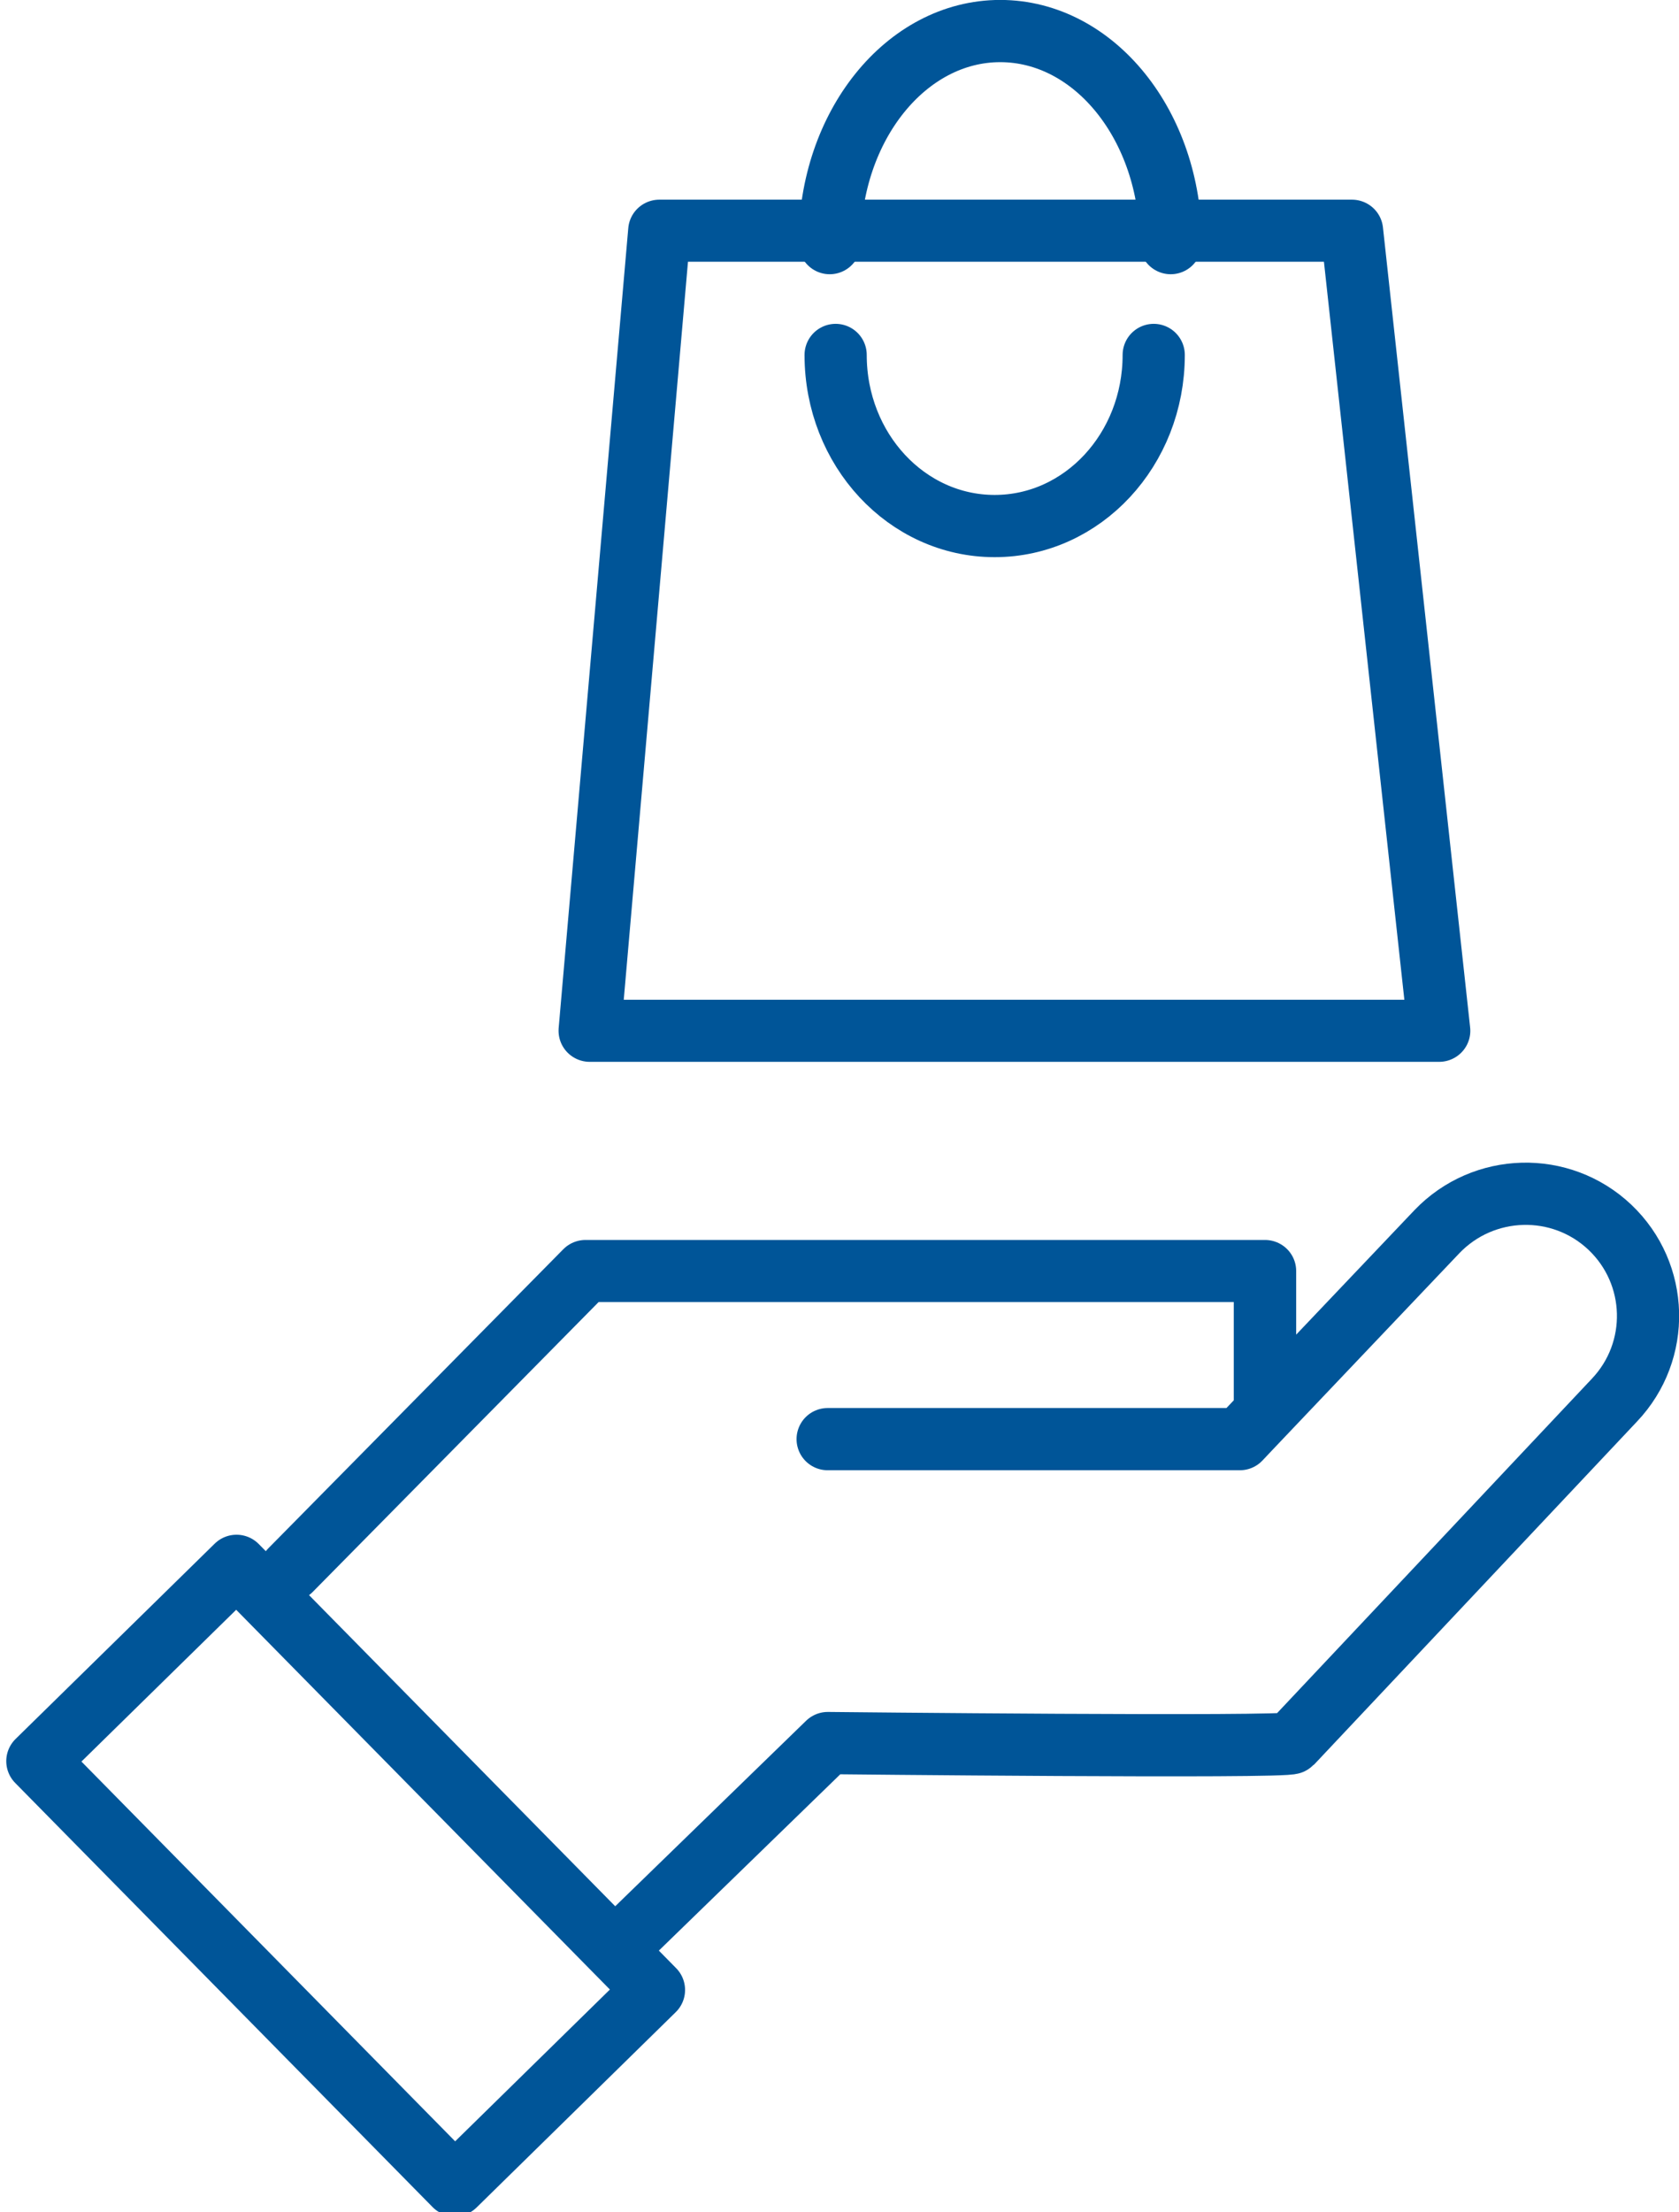<?xml version="1.0" encoding="UTF-8" standalone="no"?>
<!-- Created with Inkscape (http://www.inkscape.org/) -->

<svg
   width="49.277"
   height="64.889"
   viewBox="0 0 13.038 17.169"
   version="1.1"
   id="svg5"
   xmlns="http://www.w3.org/2000/svg"
   xmlns:svg="http://www.w3.org/2000/svg">
  <defs
     id="defs2" />
  <g
     id="layer1"
     transform="translate(-55.928,-82.611)">
    <polyline
       class="st13"
       points="387.91,747.12 424.15,747.12 420.43,712.81 390.88,712.81 387.91,747.11  "
       id="polyline126"
       transform="matrix(0.182,0,0,0.181,-10.092,-44.617)"
       style="fill:none;stroke:#005598;stroke-width:2.662;stroke-linecap:round;stroke-linejoin:round;stroke-opacity:1" />
    <path
       class="st13"
       d="m 62.417,85.366 c 0,0.734 0.552,1.328 1.235,1.328 0.683,0 1.235,-0.594 1.235,-1.328"
       id="path128"
       style="fill:none;stroke:#005598;stroke-width:0.483;stroke-linecap:round;stroke-linejoin:round;stroke-opacity:1" />
    <path
       class="st13"
       d="m 65.019,84.498 c 0,-0.91 -0.592,-1.646 -1.324,-1.646 -0.732,0 -1.324,0.738 -1.324,1.646"
       id="path130"
       style="fill:none;stroke:#005598;stroke-width:0.483;stroke-linecap:round;stroke-linejoin:round;stroke-opacity:1" />
    <rect
       x="-27.492"
       y="108.045"
       transform="matrix(0.714,-0.7,0.702,0.713,0,0)"
       class="st13"
       width="2.166"
       height="4.617"
       id="rect132"
       style="fill:none;stroke:#005598;stroke-width:0.483;stroke-linecap:round;stroke-linejoin:round;stroke-opacity:1" />
    <polyline
       class="st13"
       points="375.14,770.25 387.73,757.42 416.72,757.42 416.72,763.24  "
       id="polyline136"
       transform="matrix(0.182,0,0,0.181,-10.092,-44.617)"
       style="fill:none;stroke:#005598;stroke-width:2.662;stroke-linecap:round;stroke-linejoin:round;stroke-opacity:1" />
    <path
       class="st13"
       d="m 60.716,97.733 1.64,-1.593 c 0,0 3.566,0.038 3.602,0 l 2.507,-2.662 c 0.361,-0.381 0.345,-0.98 -0.035,-1.341 -0.381,-0.361 -0.982,-0.344 -1.344,0.034 l -1.425,1.499 -0.105,0.111 h -3.201"
       id="path138"
       style="fill:none;stroke:#005598;stroke-width:0.483;stroke-linecap:round;stroke-linejoin:round;stroke-opacity:1" />
  </g>
</svg>
